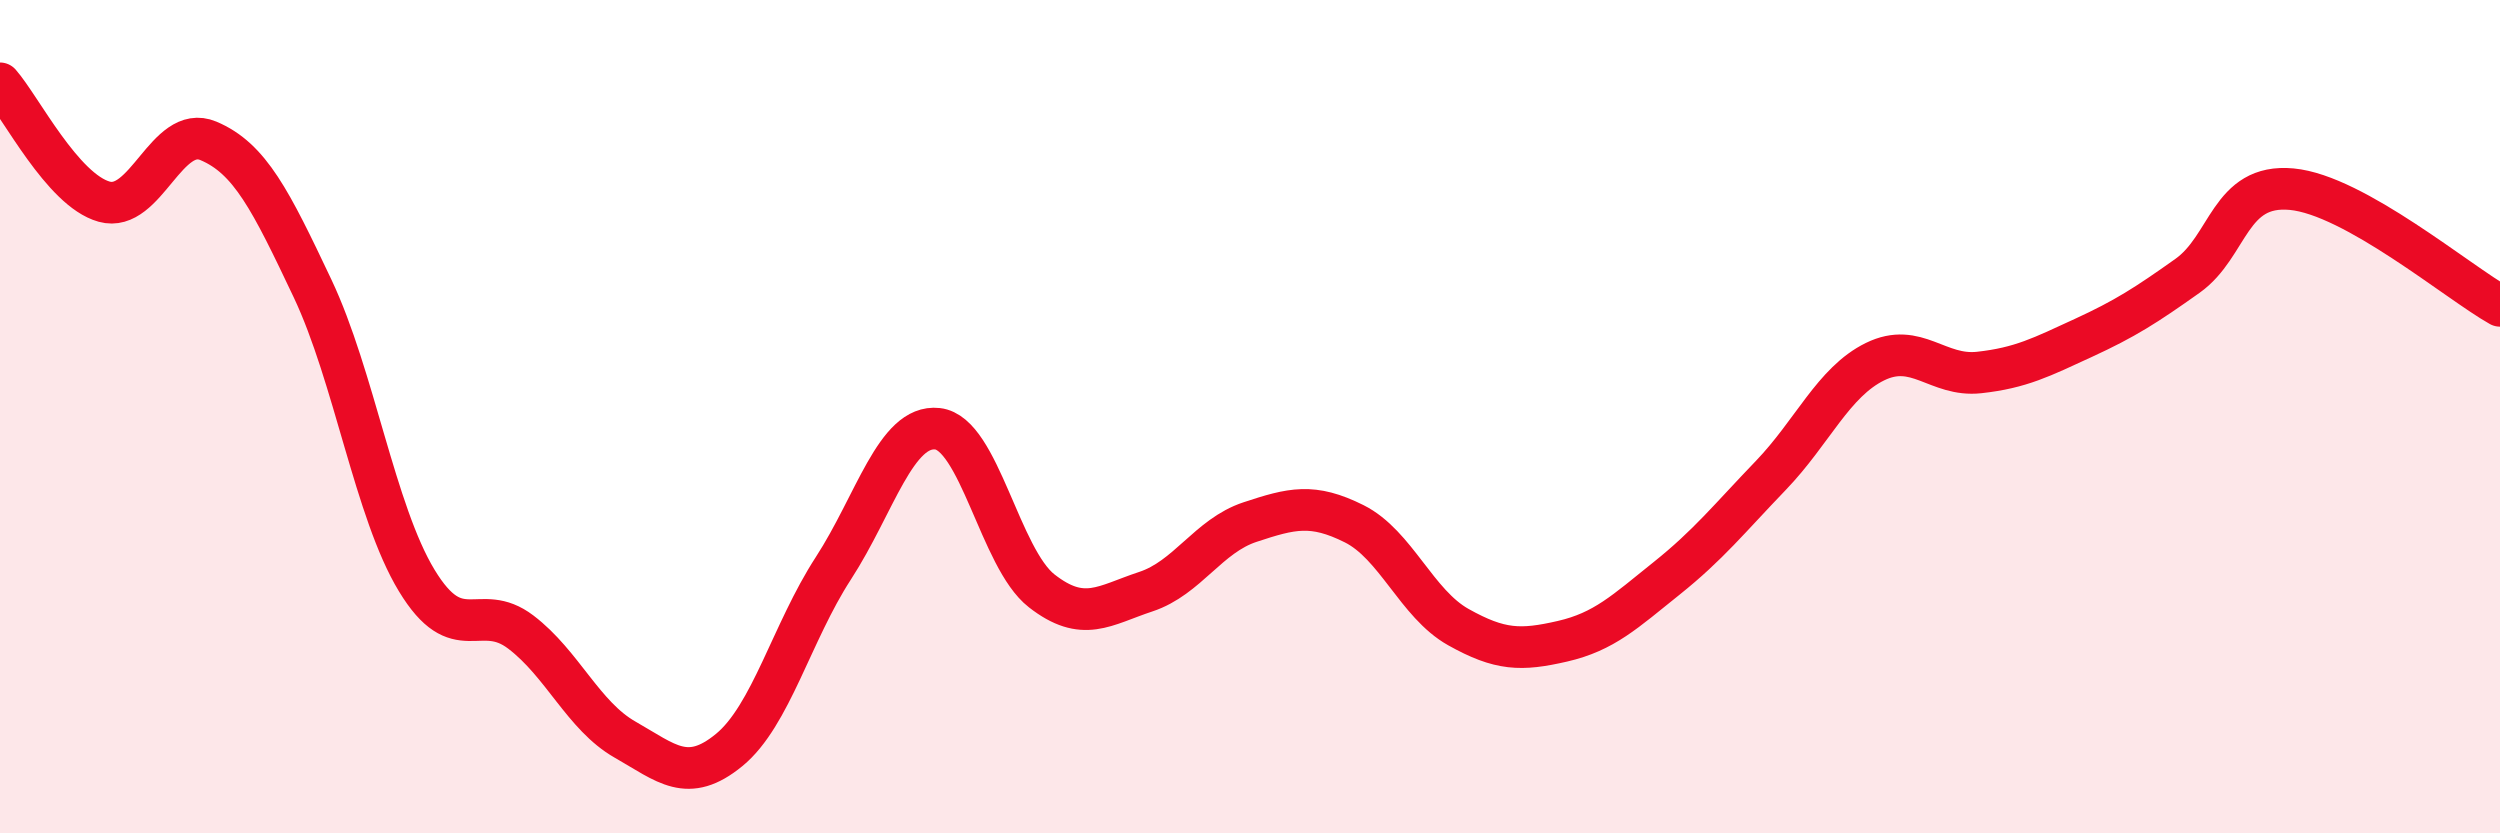 
    <svg width="60" height="20" viewBox="0 0 60 20" xmlns="http://www.w3.org/2000/svg">
      <path
        d="M 0,2 C 0.5,2.57 1.5,4.56 2.5,4.84 C 3.5,5.12 4,2.96 5,3.38 C 6,3.8 6.5,4.81 7.5,6.92 C 8.5,9.03 9,12.28 10,13.93 C 11,15.58 11.5,14.41 12.5,15.17 C 13.5,15.93 14,17.18 15,17.75 C 16,18.32 16.5,18.82 17.5,18 C 18.5,17.18 19,15.18 20,13.64 C 21,12.1 21.5,10.18 22.5,10.29 C 23.5,10.4 24,13.4 25,14.18 C 26,14.96 26.5,14.53 27.5,14.2 C 28.5,13.87 29,12.86 30,12.53 C 31,12.2 31.5,12.07 32.5,12.57 C 33.5,13.07 34,14.49 35,15.05 C 36,15.61 36.5,15.62 37.5,15.39 C 38.5,15.16 39,14.68 40,13.88 C 41,13.08 41.5,12.45 42.5,11.41 C 43.5,10.37 44,9.17 45,8.68 C 46,8.19 46.5,9.05 47.5,8.94 C 48.5,8.83 49,8.57 50,8.11 C 51,7.65 51.5,7.33 52.5,6.62 C 53.5,5.91 53.5,4.4 55,4.54 C 56.5,4.68 59,6.78 60,7.34L60 20L0 20Z"
        fill="#EB0A25"
        opacity="0.1"
        stroke-linecap="round"
        stroke-linejoin="round"
      />
      <path
        d="M 0,2 C 0.5,2.57 1.5,4.56 2.5,4.84 C 3.5,5.12 4,2.96 5,3.38 C 6,3.8 6.5,4.81 7.5,6.92 C 8.5,9.03 9,12.28 10,13.93 C 11,15.58 11.5,14.41 12.5,15.17 C 13.5,15.93 14,17.18 15,17.75 C 16,18.32 16.5,18.82 17.5,18 C 18.5,17.18 19,15.18 20,13.64 C 21,12.1 21.5,10.18 22.5,10.29 C 23.5,10.4 24,13.4 25,14.18 C 26,14.96 26.5,14.53 27.5,14.2 C 28.5,13.87 29,12.86 30,12.53 C 31,12.2 31.5,12.07 32.5,12.57 C 33.5,13.07 34,14.49 35,15.05 C 36,15.61 36.5,15.62 37.5,15.39 C 38.5,15.16 39,14.68 40,13.88 C 41,13.08 41.5,12.45 42.5,11.41 C 43.5,10.37 44,9.17 45,8.68 C 46,8.19 46.5,9.05 47.5,8.94 C 48.5,8.83 49,8.57 50,8.11 C 51,7.65 51.5,7.33 52.5,6.62 C 53.5,5.91 53.5,4.4 55,4.54 C 56.5,4.68 59,6.78 60,7.34"
        stroke="#EB0A25"
        stroke-width="1"
        fill="none"
        stroke-linecap="round"
        stroke-linejoin="round"
      />
    </svg>
  